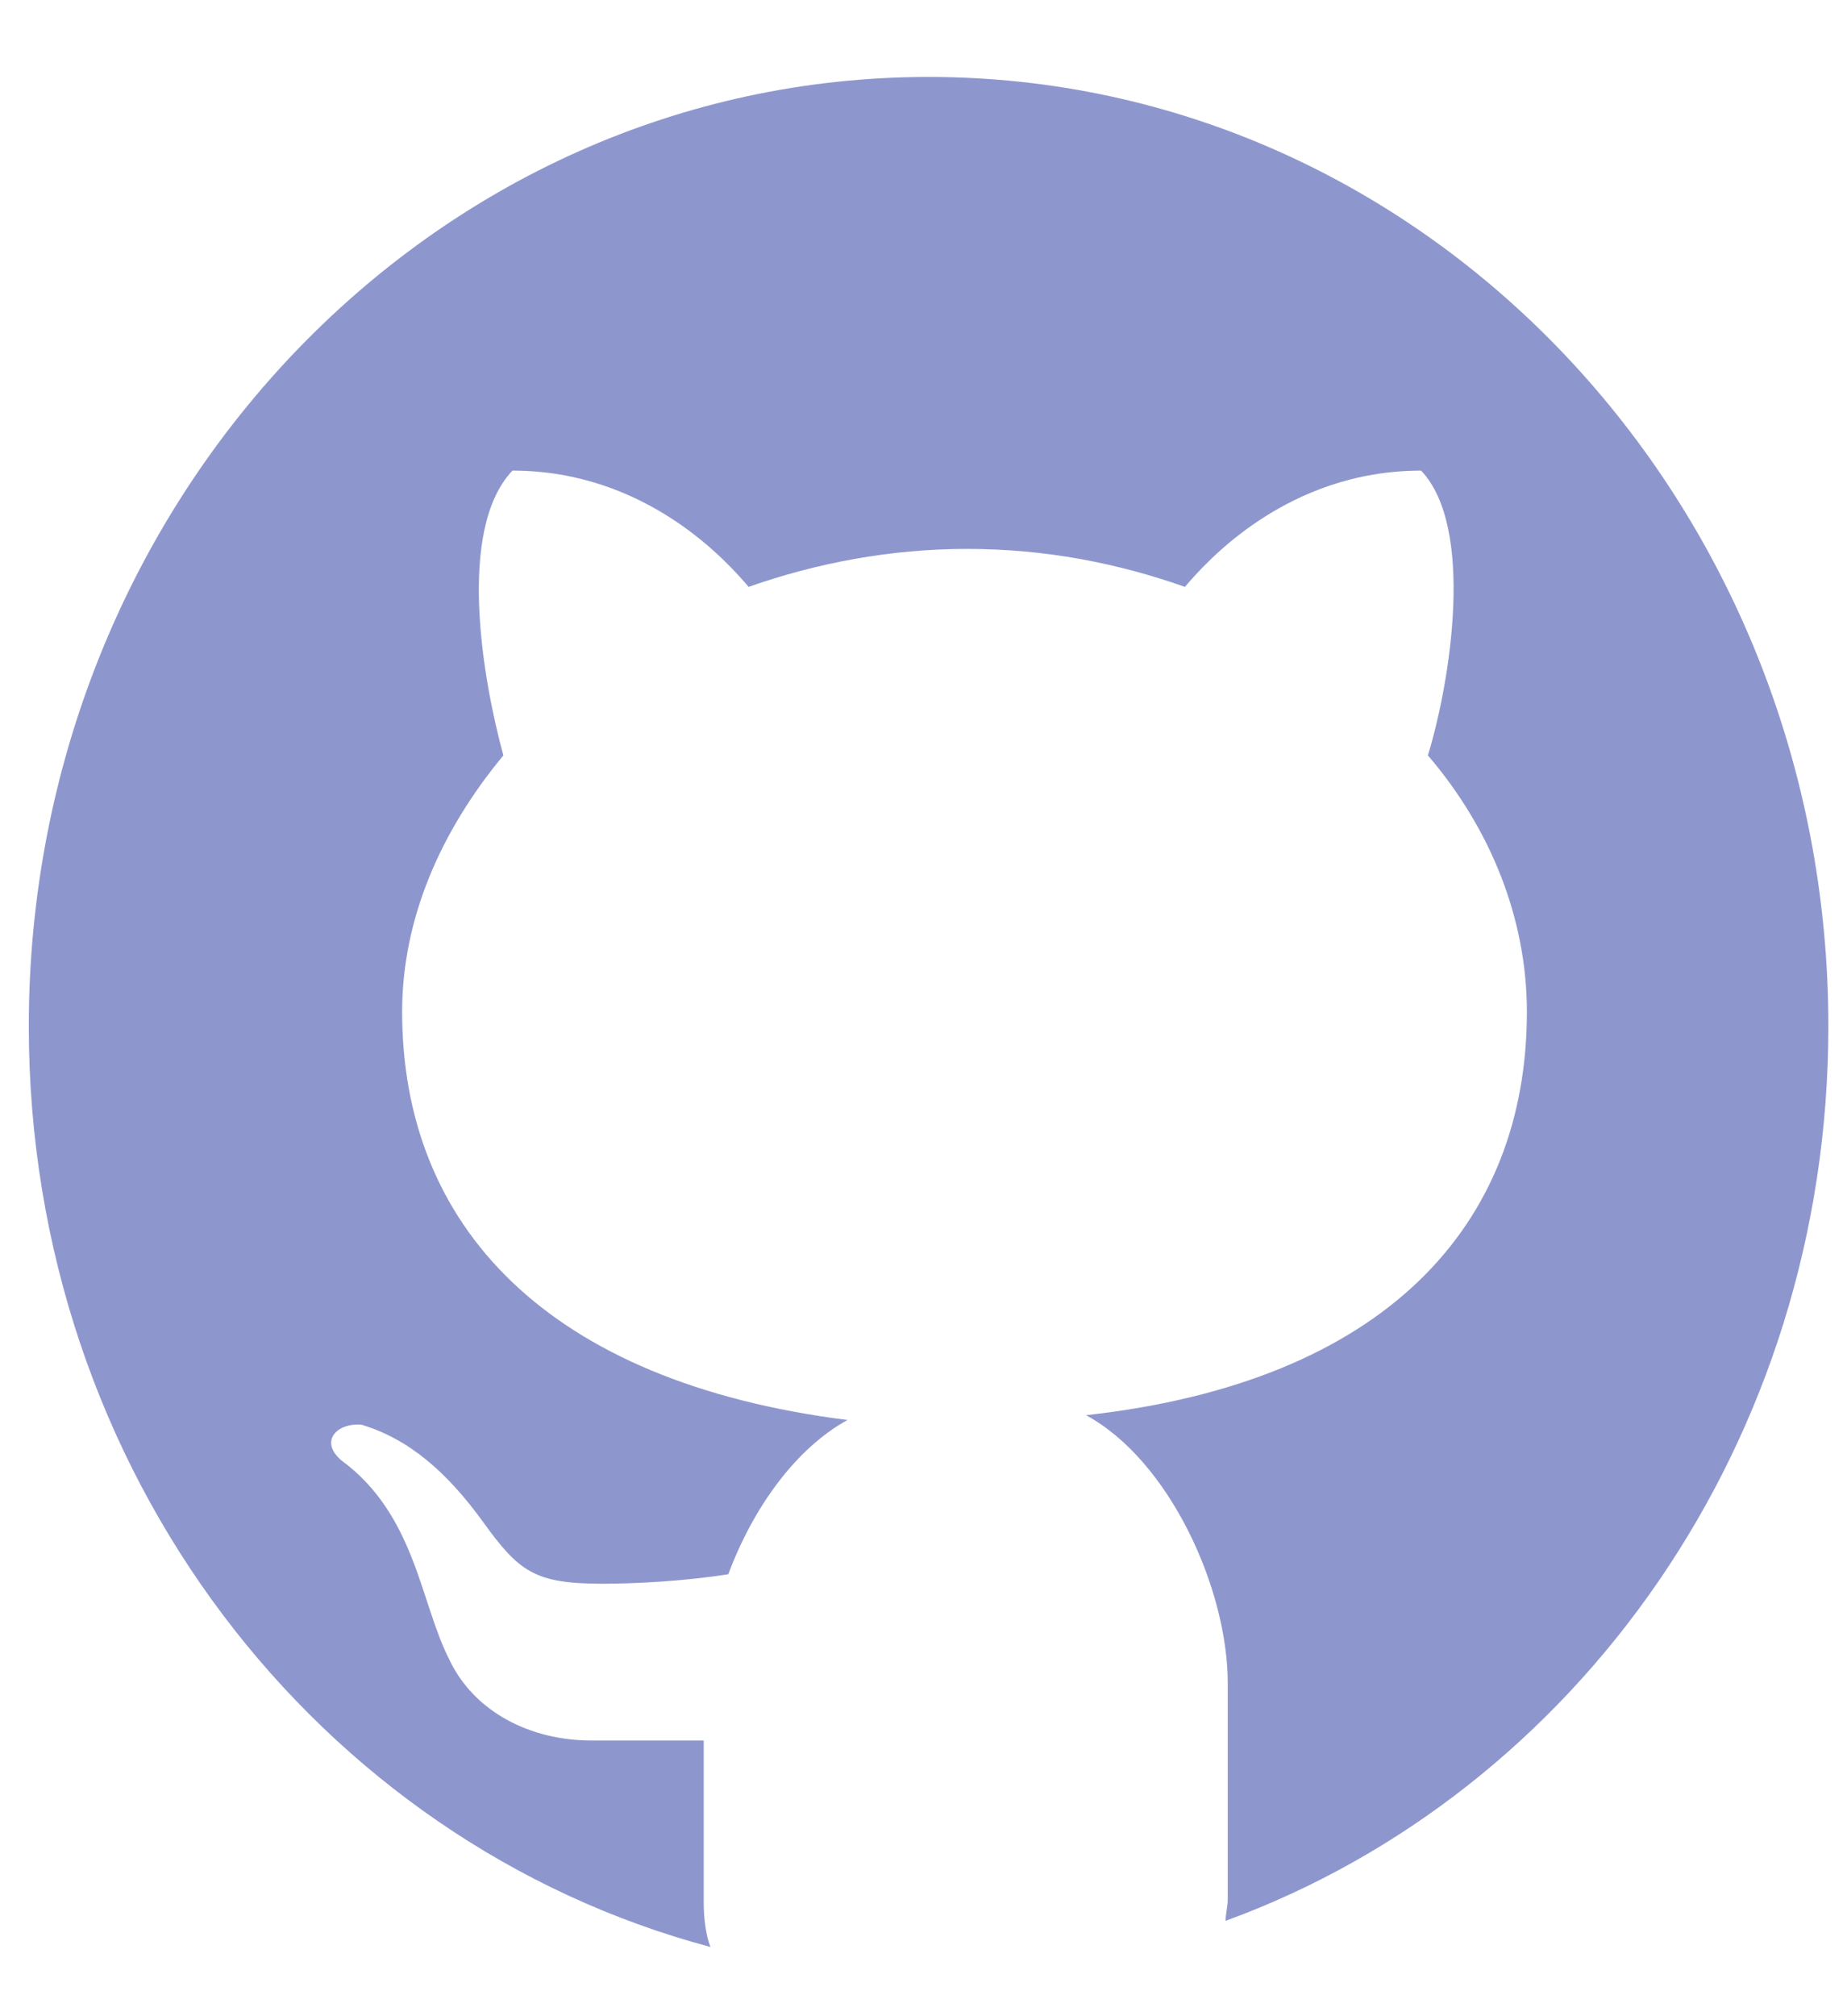 <svg width="22" height="24" viewBox="0 0 22 24" fill="none" xmlns="http://www.w3.org/2000/svg">
<path d="M11.061 0.916C5.139 0.916 0.343 5.973 0.343 12.216C0.343 17.526 3.799 21.933 8.462 23.176C8.408 23.035 8.382 22.837 8.382 22.639V20.718H7.042C6.318 20.718 5.648 20.379 5.353 19.757C5.005 19.079 4.951 18.034 4.067 17.384C3.799 17.158 4.013 16.932 4.308 16.96C4.871 17.129 5.326 17.525 5.755 18.118C6.183 18.711 6.371 18.852 7.175 18.852C7.55 18.852 8.139 18.824 8.675 18.739C8.97 17.947 9.479 17.241 10.095 16.903C6.505 16.451 4.79 14.586 4.79 12.044C4.79 10.941 5.246 9.896 5.996 8.992C5.755 8.116 5.433 6.308 6.104 5.602C7.712 5.602 8.676 6.704 8.917 6.986C9.721 6.703 10.605 6.534 11.516 6.534C12.453 6.534 13.311 6.703 14.114 6.986C14.355 6.703 15.32 5.602 16.927 5.602C17.571 6.28 17.276 8.116 17.008 8.992C17.759 9.868 18.187 10.941 18.187 12.044C18.187 14.586 16.499 16.451 12.936 16.846C13.927 17.383 14.624 18.908 14.624 20.038V22.611C14.624 22.696 14.598 22.781 14.598 22.865C18.777 21.34 21.778 17.16 21.778 12.216C21.778 5.973 16.982 0.916 11.061 0.916Z" fill="#8E97CD"/>
</svg>
